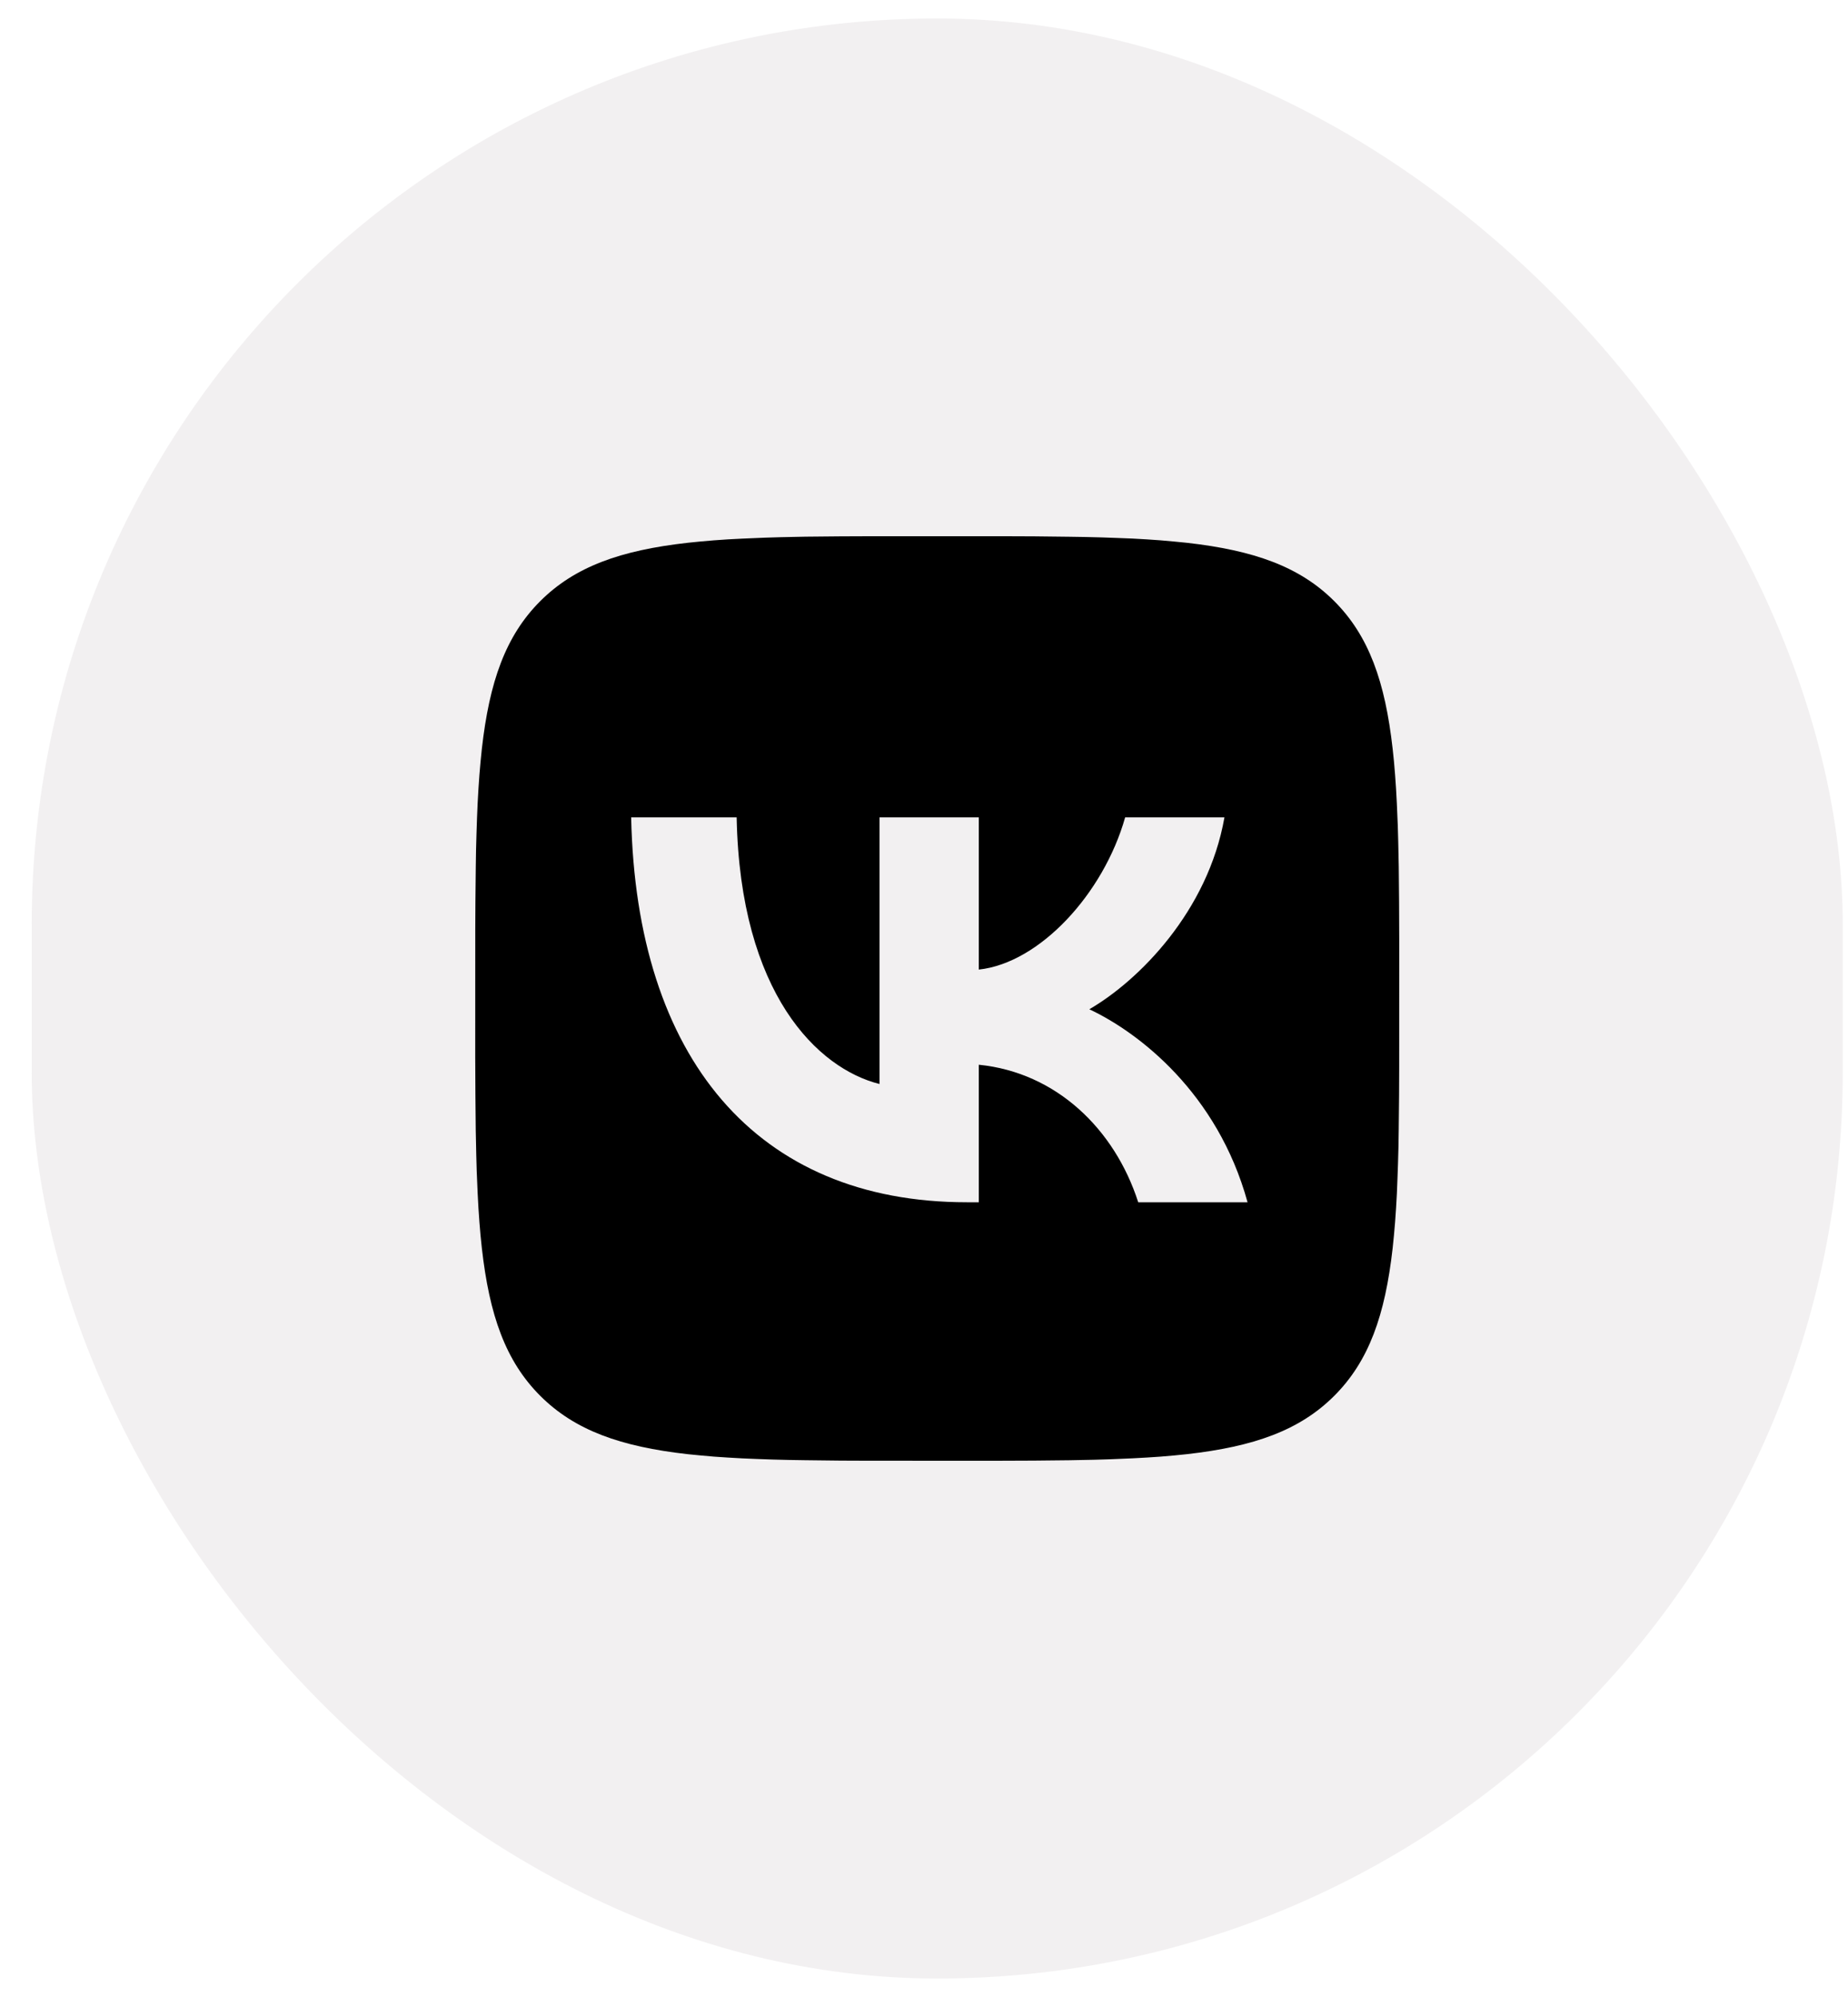 <svg width="50" height="54" viewBox="0 0 50 54" fill="none" xmlns="http://www.w3.org/2000/svg">
<rect x="0.858" y="0.5" width="49" height="53" rx="24.5" fill="#E6E3E4" fill-opacity="0.5"/>
<g clip-path="url(#clip0_224_711)">
<path d="M22.743 14.503L23.502 14.5H27.215L27.975 14.503L28.927 14.514L29.378 14.521L29.814 14.532L30.233 14.547L30.638 14.563L31.027 14.585L31.402 14.611L31.762 14.643L32.108 14.677C33.921 14.881 35.164 15.319 36.101 16.256C37.039 17.194 37.476 18.436 37.68 20.249L37.716 20.596L37.746 20.956L37.772 21.331L37.793 21.72L37.819 22.333L37.831 22.76L37.845 23.431L37.854 24.384L37.858 25.405L37.857 28.856L37.854 29.616L37.844 30.568L37.837 31.019L37.825 31.455L37.81 31.875L37.794 32.279L37.772 32.669L37.746 33.044L37.715 33.403L37.68 33.75C37.476 35.562 37.039 36.805 36.101 37.743C35.164 38.68 33.922 39.118 32.108 39.322L31.762 39.357L31.401 39.388L31.026 39.413L30.638 39.434L30.025 39.46L29.598 39.473L28.927 39.486L27.974 39.496L26.953 39.5L23.502 39.499L22.742 39.496L21.79 39.485L21.339 39.478L20.903 39.467L20.483 39.452L20.079 39.435L19.69 39.413L19.315 39.388L18.955 39.356L18.608 39.322C16.796 39.118 15.553 38.68 14.616 37.743C13.678 36.805 13.241 35.563 13.037 33.75L13.001 33.403L12.971 33.042L12.945 32.667L12.924 32.279L12.898 31.666L12.886 31.239L12.872 30.568L12.863 29.615L12.858 28.594L12.859 25.143L12.863 24.383L12.873 23.431L12.88 22.98L12.892 22.544L12.906 22.124L12.923 21.72L12.945 21.331L12.971 20.956L13.002 20.596L13.037 20.249C13.241 18.437 13.678 17.194 14.616 16.256C15.553 15.319 16.795 14.881 18.608 14.677L18.955 14.642L19.316 14.611L19.691 14.585L20.079 14.565L20.692 14.539L21.119 14.526L21.79 14.512L22.743 14.503ZM19.931 22.103H17.077C17.213 28.604 20.463 32.51 26.16 32.51H26.483V28.791C28.577 29 30.16 30.531 30.796 32.51H33.754C32.942 29.552 30.806 27.916 29.473 27.291C30.806 26.52 32.681 24.645 33.129 22.103H30.442C29.858 24.166 28.129 26.041 26.483 26.218V22.103H23.796V29.312C22.129 28.895 20.025 26.875 19.931 22.103Z" fill="black"/>
</g>
<defs>
<clipPath id="clip0_224_711">
<rect width="25" height="25" fill="white" transform="translate(12.858 14.5)"/>
</clipPath>
</defs>
</svg>
